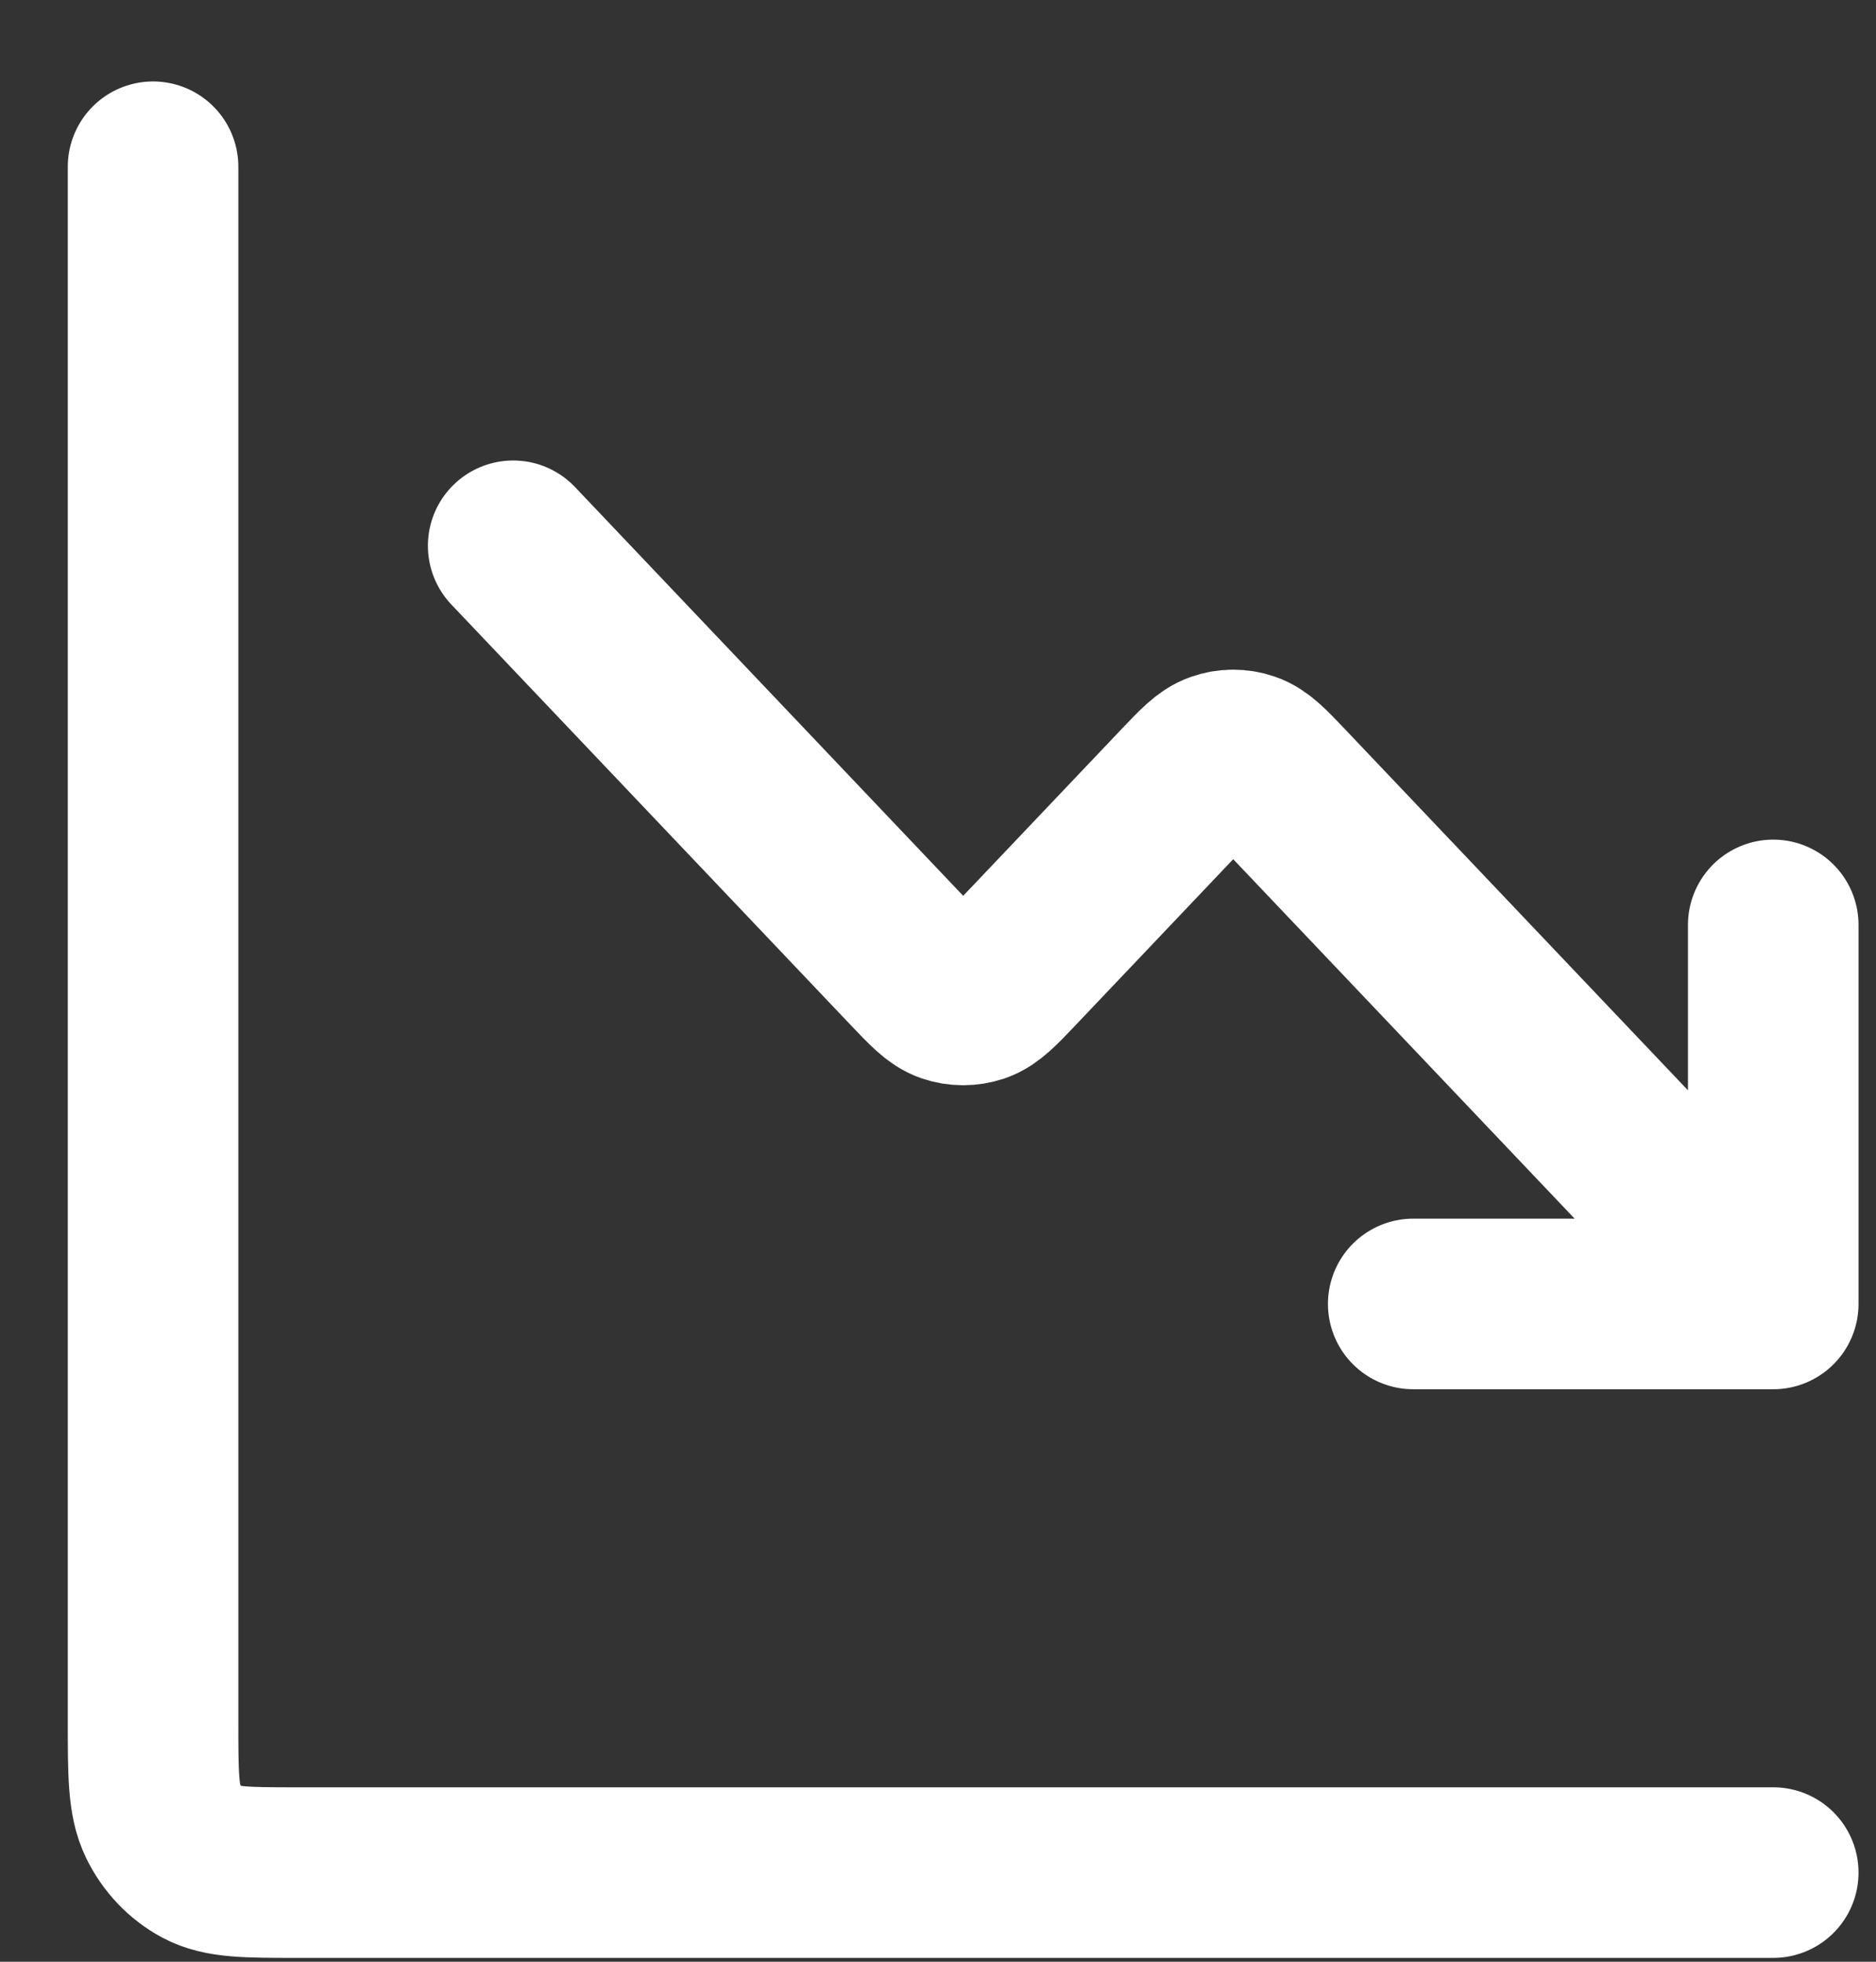 <svg width="22" height="23" viewBox="0 0 22 23" fill="none" xmlns="http://www.w3.org/2000/svg">
<rect x="0" y="0" width="22" height="23" fill="#333333" stroke="none"/>
<path d="M20.795 21.955H3.484C2.893 21.955 2.598 21.955 2.372 21.834C2.173 21.727 2.012 21.557 1.91 21.348C1.795 21.11 1.795 20.799 1.795 20.177V1.955M20.795 15.288L15.059 9.25C14.85 9.03 14.746 8.92 14.625 8.879C14.519 8.842 14.405 8.842 14.299 8.879C14.178 8.92 14.074 9.03 13.865 9.25L11.893 11.326C11.684 11.546 11.579 11.656 11.459 11.697C11.352 11.733 11.238 11.733 11.132 11.697C11.012 11.656 10.907 11.546 10.698 11.326L6.018 6.399M20.795 15.288H16.573M20.795 15.288V10.844" stroke="white" stroke-width="2" stroke-linecap="round" stroke-linejoin="round"/>
</svg>
